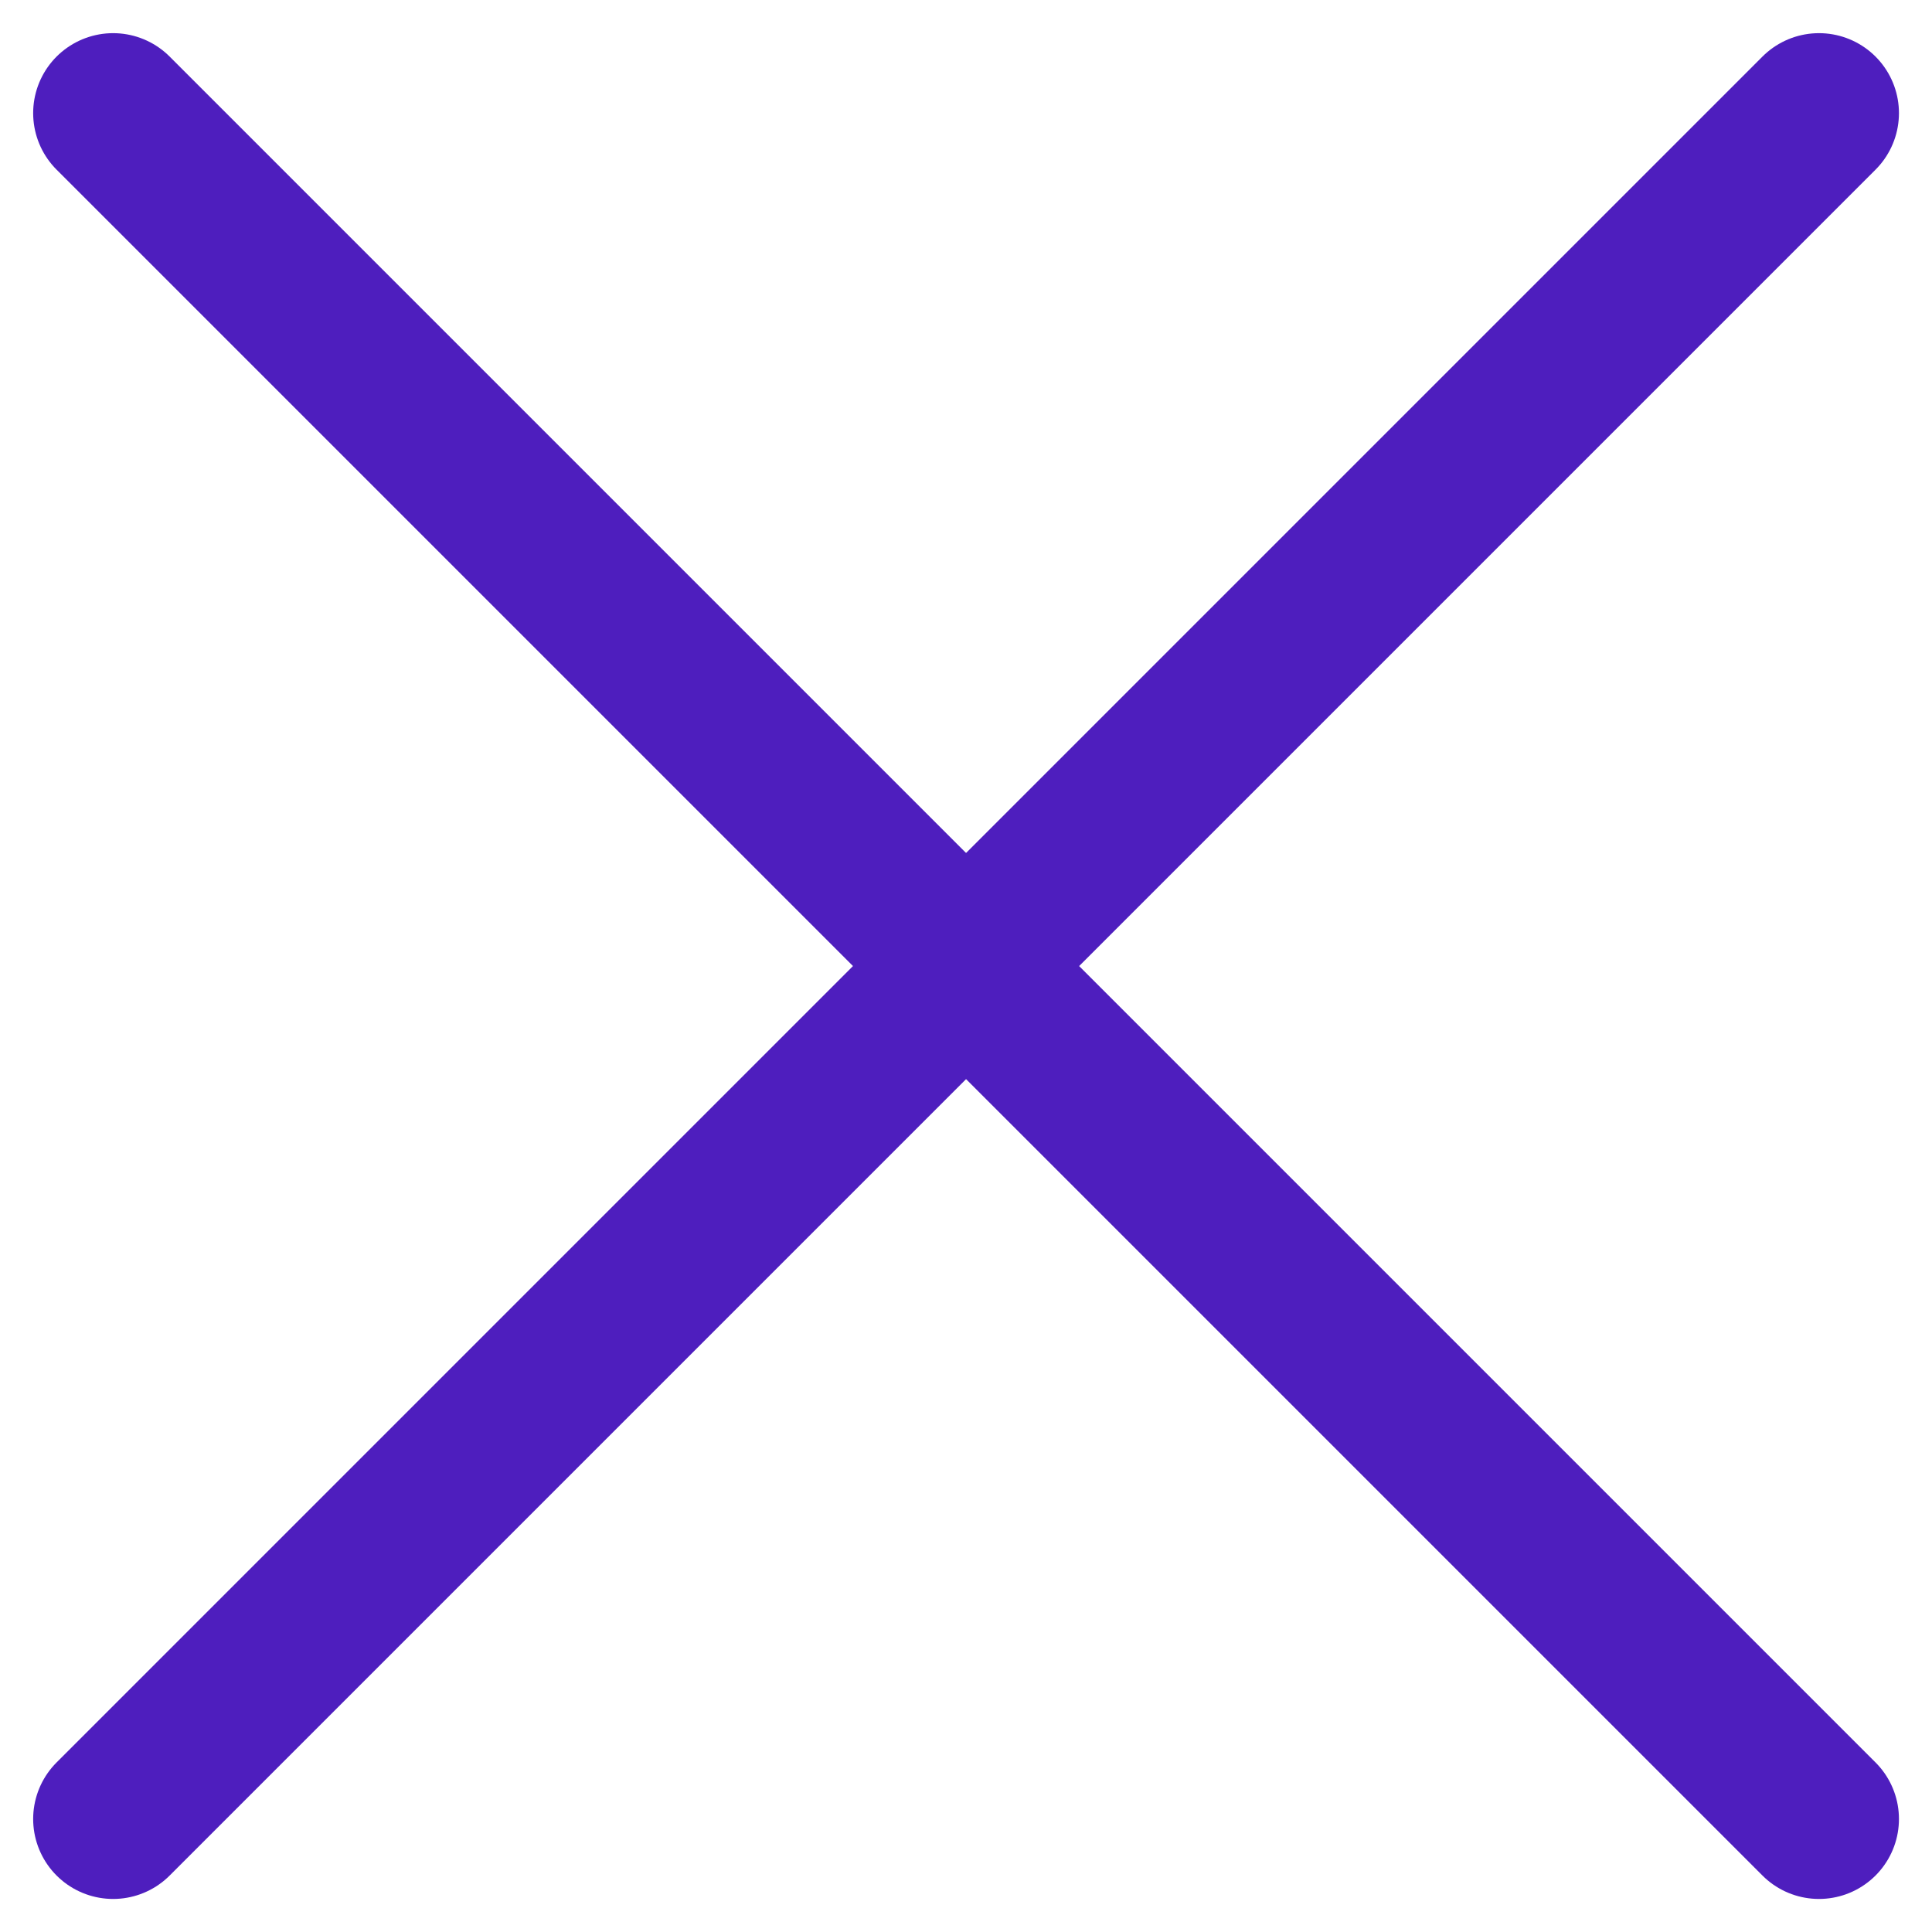 <svg xmlns="http://www.w3.org/2000/svg" width="18.121" height="18.121" viewBox="0 0 18.121 18.121">
  <defs>
    <style>
      .cls-1 {
        fill: none;
        stroke: #4e1ebe;
        stroke-linecap: round;
        stroke-width: 1.5px;
      }
    </style>
  </defs>
  <path id="Icon_akar-cross" data-name="Icon akar-cross" class="cls-1" d="M22,22,6,6M22,6,6,22" transform="translate(-4.939 -4.939)"/>
</svg>
